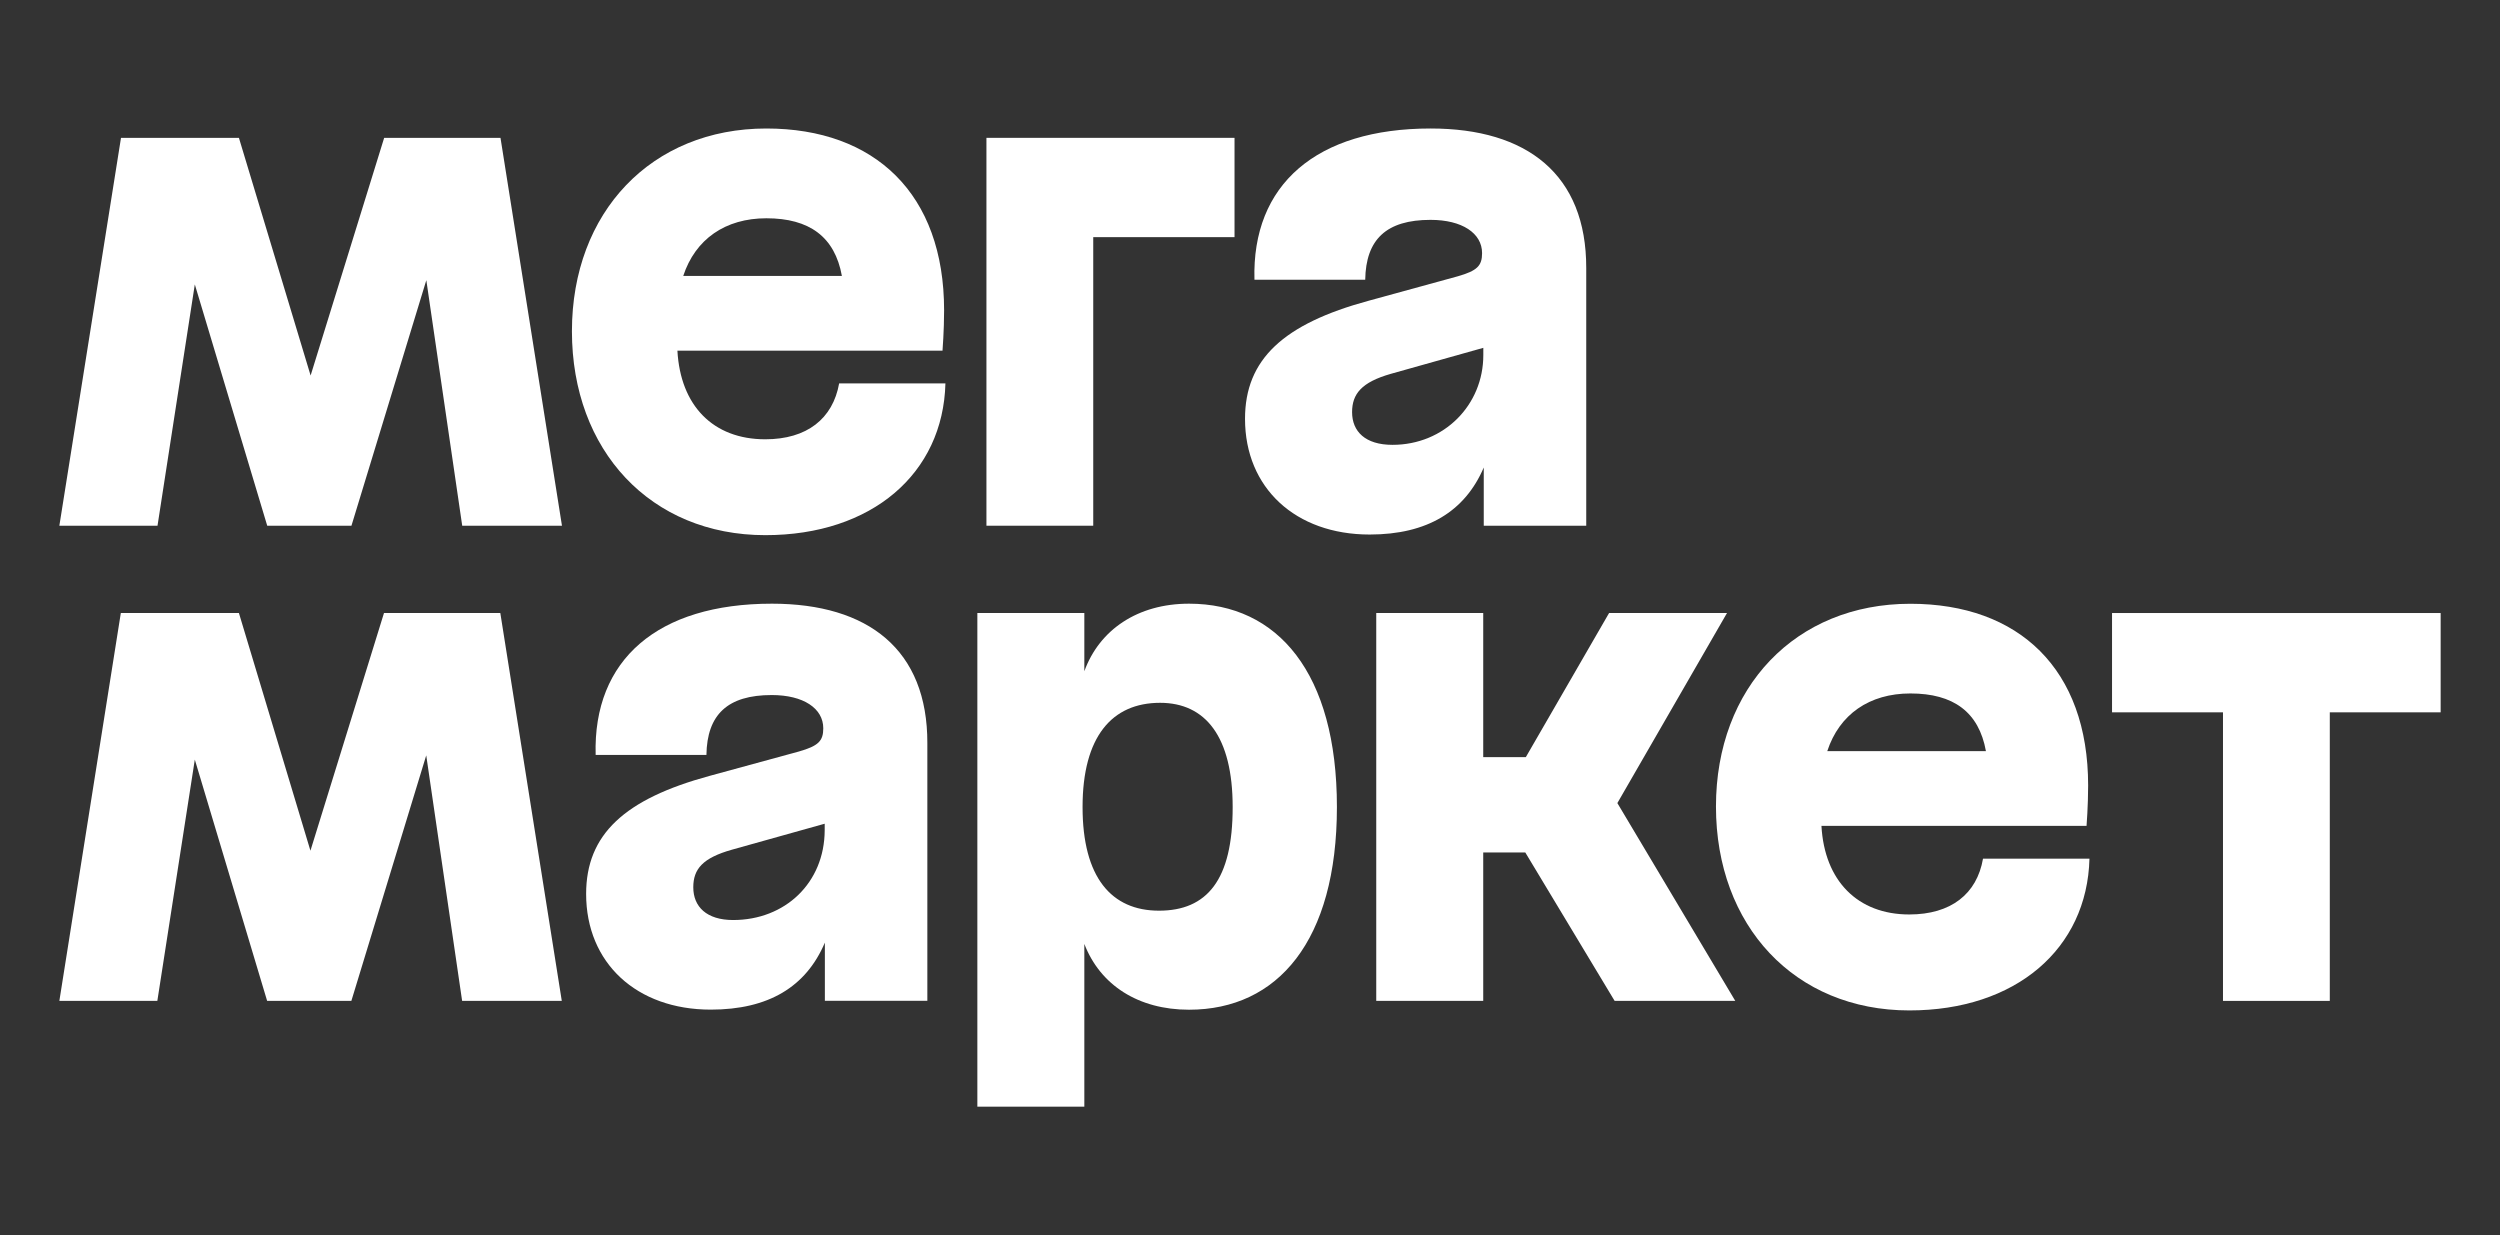 <?xml version="1.0" encoding="UTF-8"?> <svg xmlns="http://www.w3.org/2000/svg" id="Layer_1" data-name="Layer 1" viewBox="0 0 2834.7 1400.6"><rect x="0" y="0" width="2834.7" height="1400.6" fill="#333333" stroke="none"/><defs><style> .cls-1 { fill: #fff; fill-rule: evenodd; } </style></defs><g><polygon class="cls-1" points="1118.5 596.1 1239.6 596.1 1239.6 268.9 1399.8 268.9 1399.8 156.3 1118.5 156.3 1118.5 596.1"></polygon><path class="cls-1" d="m867.7,498.1c-59.2,0-96.2-38.2-99.6-100.5h300.6s1.8-22.7,1.8-45.8c0-131.9-78.4-206.1-201.6-206.1-130.1,0-220.4,94.8-220.4,229.9s89.2,231.2,219.3,231.2c120.7,0,201.6-69.8,204.2-172.1h-120.5c-7.2,40.2-36.6,63.4-83.8,63.4h0Zm1.3-250.6c48.7,0,77.6,21,85.6,65.4h-179.9c13.7-41.7,47.7-65.4,94.3-65.4Z"></path><polygon class="cls-1" points="435.6 156.3 352.2 425.8 270.9 156.3 137.2 156.3 67.3 596.1 178.6 596.1 220.9 322.5 303 596.1 398.5 596.1 483.4 317.7 524.1 596.1 637.2 596.1 567.5 156.3 435.6 156.3"></polygon><path class="cls-1" d="m1622.2,145.7c-129.4,0-202.9,63.4-199.8,171.5h125.6c.7-45.8,24-67.9,74.1-67.9,35.7,0,58.4,15.1,58.4,37.7,0,14.4-5.6,20-27.6,26.3l-101,27.7c-96.8,26.3-140.2,66.5-140.2,133.9,0,78.4,57.3,131.2,141.3,131.2,65.4,0,108.1-26.3,129.4-76v66h116.2v-292.1c.2-106.1-67-158.3-176.4-158.3h0Zm-43.3,358.7c-30.8,0-45.8-15.1-45.8-37.1,0-20.7,10.8-33.9,43.9-43.4l104.9-29.5v8.1c.1,56.7-44.4,101.9-103,101.9Z"></path></g><g><polygon class="cls-1" points="2394.8 695.1 2394.8 807.7 2520.6 807.7 2520.6 1134.9 2641.7 1134.9 2641.7 807.7 2767.4 807.7 2767.4 695.1 2394.8 695.1"></polygon><polygon class="cls-1" points="1958.2 695.1 1824.5 695.1 1730.1 858.5 1681.8 858.5 1681.8 695.1 1560.5 695.1 1560.5 1134.9 1681.8 1134.9 1681.8 966.6 1729.5 966.6 1830.8 1134.9 1967.6 1134.9 1833.9 910.6 1958.2 695.1"></polygon><path class="cls-1" d="m875.2,684.5c-129.4,0-202.9,63.4-199.8,171.5h125.6c.7-45.8,24-67.9,74.1-67.9,35.9,0,58.4,15.1,58.4,37.7,0,14.4-5.6,20-27.6,26.3l-101.1,27.6c-96.8,26.3-140.2,66.5-140.2,133.9,0,78.4,57.3,131.2,141.3,131.2,65.4,0,108.1-25.8,129.4-76v66h116.2v-292c.3-106.1-66.9-158.3-176.3-158.3h0Zm-43.9,358.7c-30.1,0-45.2-15.1-45.2-37.1,0-20.7,10.6-33.3,44-42.7l105-29.4v7.4c-.2,59.7-44.9,101.8-103.8,101.8h0Z"></path><path class="cls-1" d="m1348.2,684.5c-58.1,0-101.6,29.5-118.7,76.6v-66h-121.3v559.7h121.3v-184.5c18,46.7,61.2,74.6,118.7,74.6,100.5,0,167.7-78,167.7-229.9s-67.1-230.5-167.7-230.5h0Zm-34,348.1c-54,0-86.7-37.7-86.7-117.5s33.3-118.2,87.9-118.2c51.5,0,82.3,38.4,82.3,118.2.1,82.9-29.3,117.5-83.5,117.5h0Z"></path><polygon class="cls-1" points="435.4 695.1 352 964.6 270.9 695.1 137 695.1 67.3 1134.9 178.4 1134.9 220.9 861.3 302.9 1134.9 398.4 1134.9 483.3 856.5 524 1134.9 637 1134.9 567.3 695.1 435.4 695.1"></polygon><path class="cls-1" d="m2164.9,1036.9c-58.6,0-96.2-38.2-99.6-100.5h300.6s1.8-22.7,1.8-45.8c0-131.9-78.4-206-201.6-206-130.1,0-220.4,94.8-220.4,229.9s89.2,231.2,219.3,231.2c120.7,0,201.6-69.8,204.2-172.1h-120.7c-6.9,40.1-36.4,63.3-83.6,63.3h0Zm1.3-250.6c48.7,0,77.6,21,85.6,65.4h-179.9c13.7-41.7,47.7-65.4,94.3-65.4Z"></path></g></svg> 